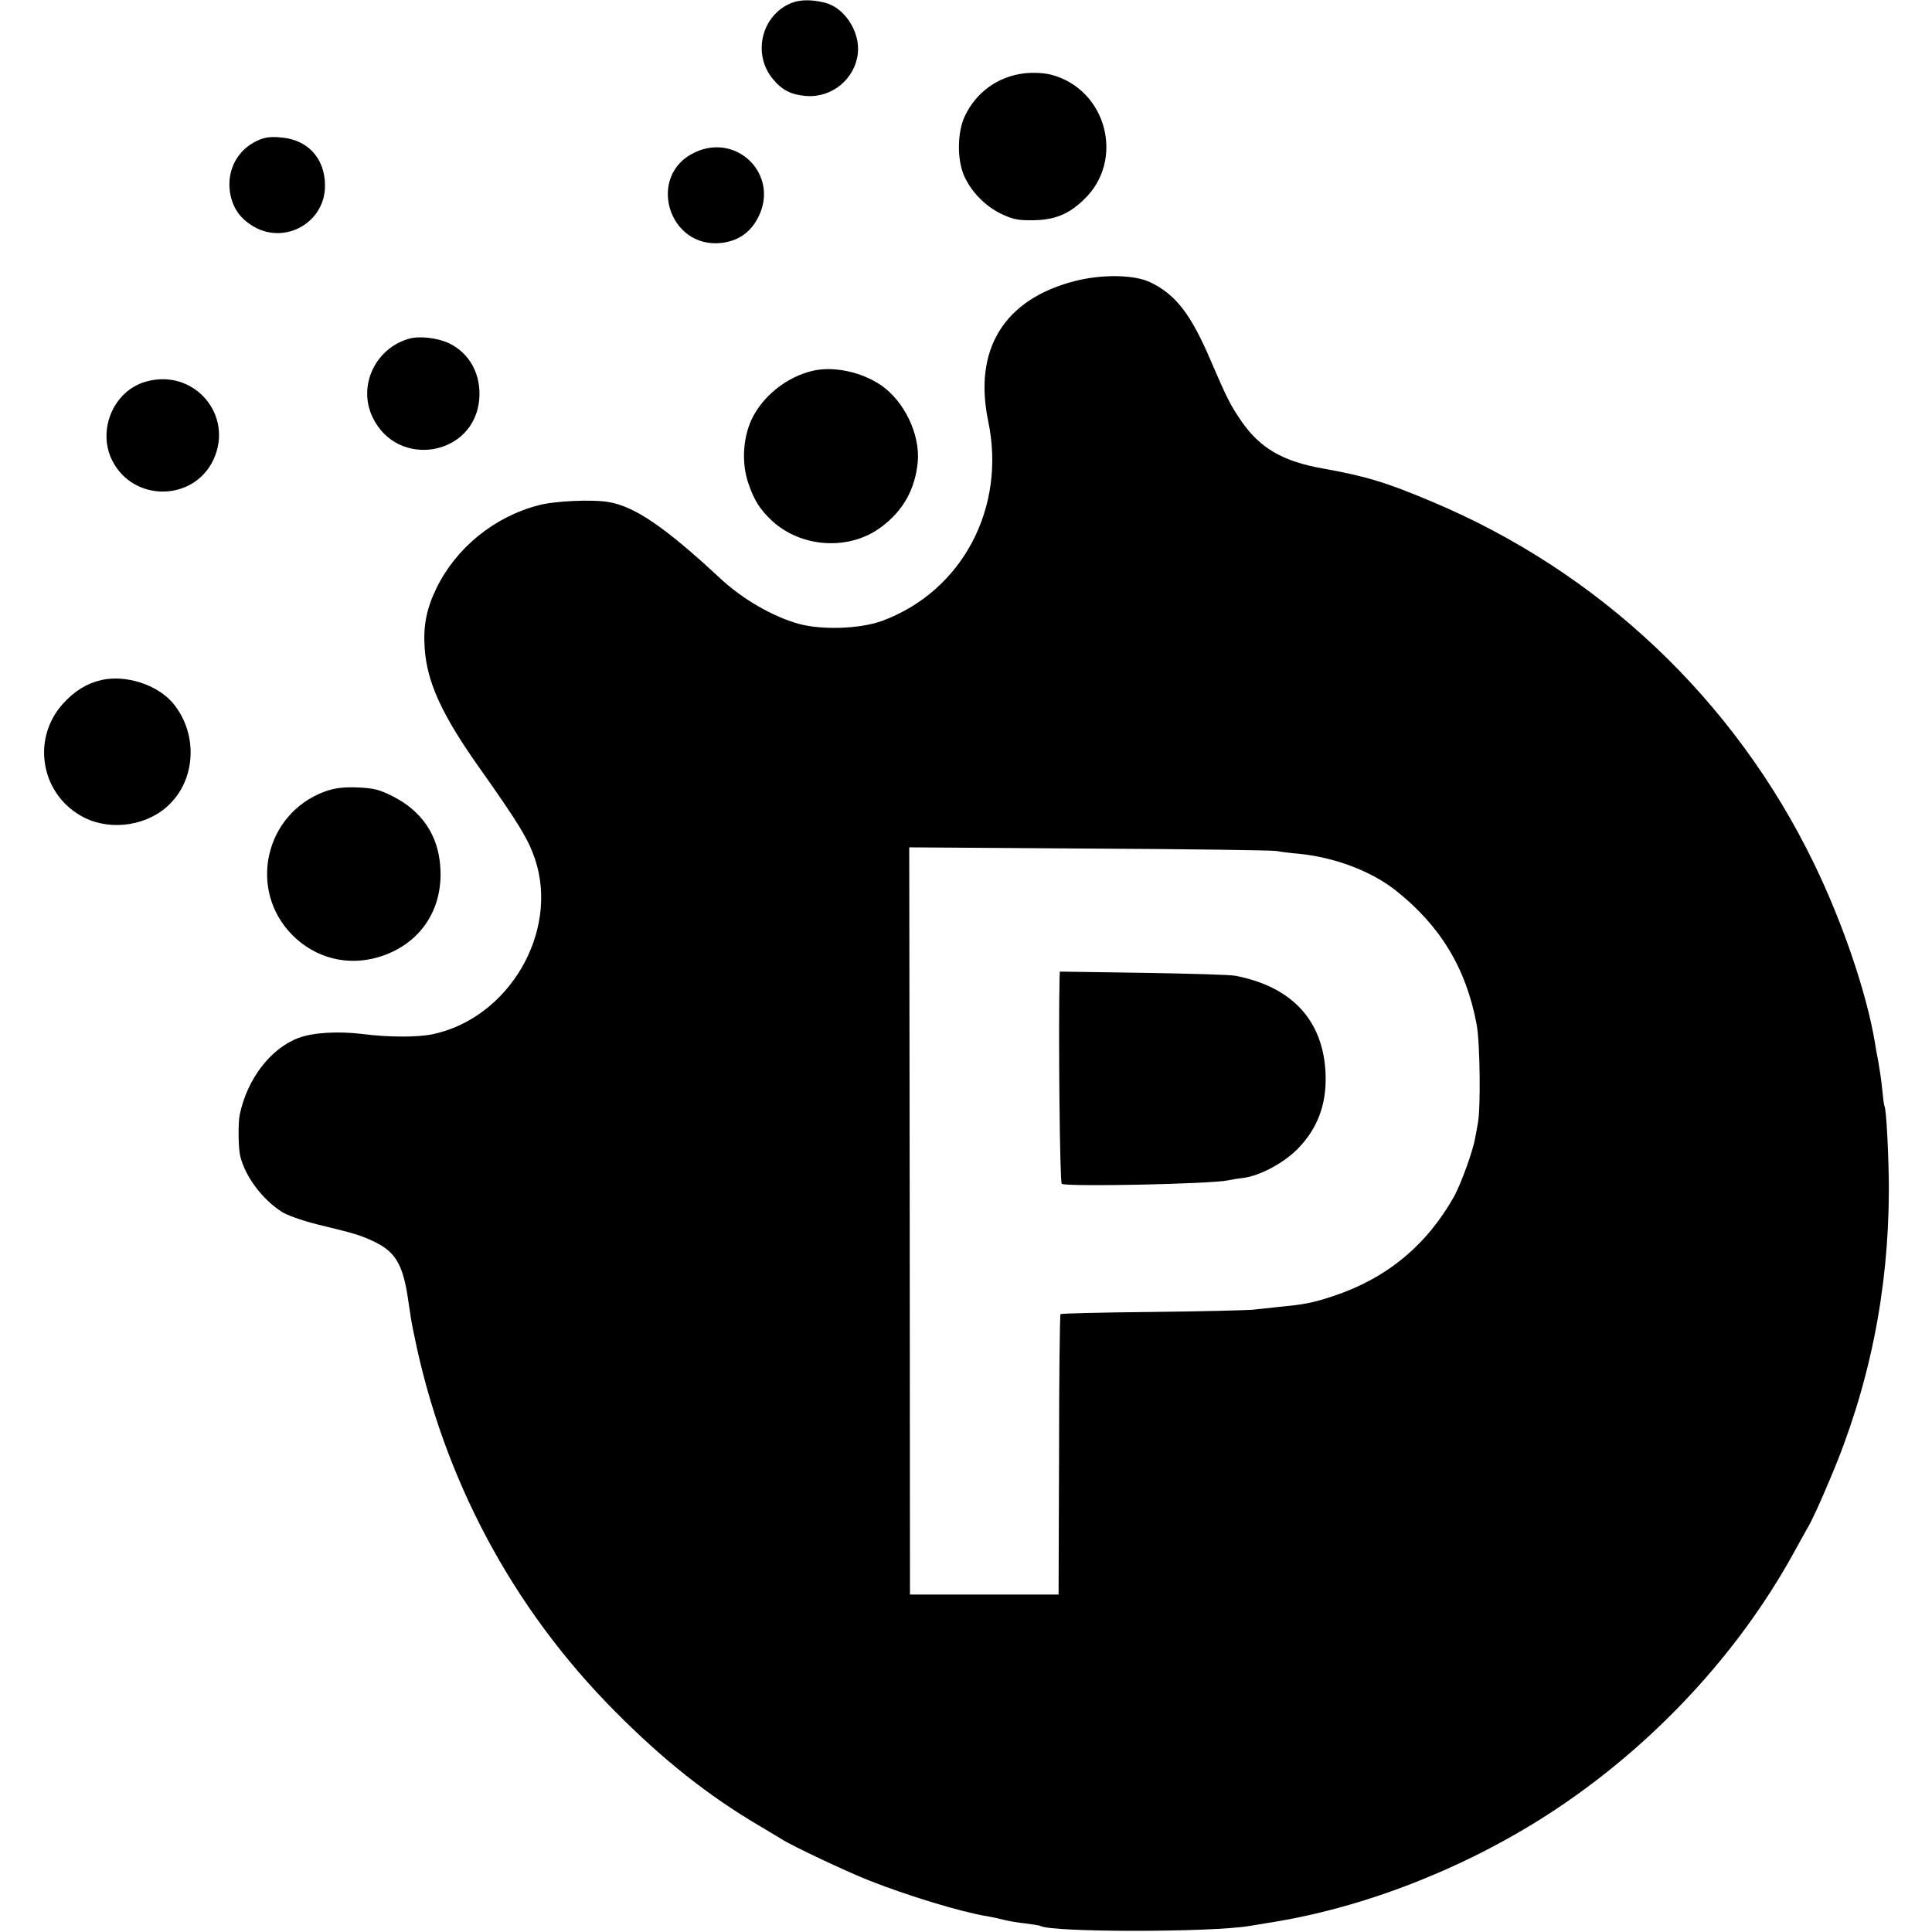 <?xml version="1.0" standalone="no"?>
<!DOCTYPE svg PUBLIC "-//W3C//DTD SVG 20010904//EN"
 "http://www.w3.org/TR/2001/REC-SVG-20010904/DTD/svg10.dtd">
<svg version="1.0" xmlns="http://www.w3.org/2000/svg"
 width="793pt" height="793pt" viewBox="0 0 793 793"
 preserveAspectRatio="xMidYMid meet">
<g transform="translate(0,793) scale(0.1,-0.1)"
fill="#000000" stroke="none">
<path d="M3244 7916 c-119 -52 -156 -208 -72 -310 38 -46 75 -65 137 -70 106
-8 200 70 212 174 10 90 -54 188 -135 209 -58 14 -104 13 -142 -3z"/>
<path d="M4204 7629 c-108 -13 -197 -77 -244 -176 -31 -65 -32 -178 -3 -244
29 -66 86 -124 151 -156 48 -23 69 -28 132 -27 88 1 146 24 208 84 172 162 94
456 -136 514 -30 7 -70 9 -108 5z"/>
<path d="M1055 7352 c-79 -37 -122 -116 -112 -204 8 -62 36 -108 87 -141 131
-88 306 6 304 163 -1 112 -72 188 -183 196 -41 4 -67 0 -96 -14z"/>
<path d="M2853 7305 c-201 -93 -111 -398 110 -372 69 9 119 44 150 107 86 171
-86 346 -260 265z"/>
<path d="M4410 6776 c-289 -75 -415 -280 -354 -574 75 -356 -106 -698 -434
-820 -89 -33 -246 -39 -342 -13 -106 29 -234 102 -327 190 -223 207 -346 291
-453 310 -67 12 -224 5 -290 -13 -183 -48 -338 -175 -419 -341 -41 -85 -54
-154 -48 -244 9 -140 70 -274 225 -493 162 -229 200 -292 228 -374 100 -299
-107 -653 -420 -719 -63 -13 -181 -13 -289 1 -100 12 -201 6 -261 -16 -115
-43 -211 -168 -242 -315 -7 -33 -6 -138 2 -170 20 -83 89 -176 169 -228 22
-15 86 -37 145 -52 156 -38 178 -44 237 -72 87 -42 118 -94 139 -243 11 -74
12 -83 23 -135 119 -592 404 -1126 826 -1550 196 -198 383 -346 590 -468 44
-26 87 -52 95 -57 42 -27 269 -134 356 -168 156 -62 379 -130 484 -147 19 -3
51 -10 70 -15 19 -5 60 -12 90 -15 30 -4 57 -8 60 -10 46 -27 702 -27 860 0
14 2 66 11 115 19 387 66 798 232 1140 459 405 269 748 639 974 1047 29 52 56
102 61 110 16 26 51 102 94 205 159 375 238 767 239 1180 0 128 -10 332 -18
345 -2 3 -6 33 -9 66 -3 34 -11 86 -16 115 -6 30 -13 68 -15 84 -34 200 -131
487 -249 730 -325 671 -881 1198 -1571 1487 -185 78 -267 103 -445 135 -164
29 -257 83 -333 192 -45 65 -60 94 -124 243 -84 198 -146 279 -253 330 -66 31
-197 33 -310 4z m830 -2339 c14 -3 53 -8 88 -11 148 -14 300 -71 401 -151 184
-146 289 -320 332 -550 14 -74 17 -346 5 -405 -3 -19 -8 -46 -11 -60 -8 -51
-57 -186 -86 -240 -113 -201 -276 -336 -494 -409 -88 -29 -117 -35 -233 -46
-31 -4 -77 -8 -102 -11 -25 -2 -211 -7 -414 -9 -203 -2 -371 -6 -373 -9 -3 -3
-6 -263 -6 -578 l-2 -573 -305 0 -305 0 -1 1534 -2 1533 742 -5 c407 -2 752
-7 766 -10z"/>
<path d="M4349 3914 c-5 -225 1 -838 9 -843 21 -13 608 -1 682 14 14 3 42 8
63 10 68 9 164 60 222 118 82 83 120 182 116 305 -7 221 -136 362 -371 407
-19 4 -189 9 -377 12 l-343 5 -1 -28z"/>
<path d="M1680 6540 c-140 -39 -213 -195 -150 -324 102 -211 416 -158 437 74
9 101 -38 190 -124 231 -46 22 -120 31 -163 19z"/>
<path d="M3340 6409 c-109 -24 -211 -105 -256 -203 -35 -77 -40 -177 -13 -258
24 -71 48 -109 98 -156 121 -111 317 -123 447 -26 91 67 140 155 151 268 10
113 -55 249 -151 315 -80 54 -191 78 -276 60z"/>
<path d="M597 6363 c-132 -38 -199 -200 -136 -324 87 -171 334 -168 415 4 86
185 -82 378 -279 320z"/>
<path d="M417 5139 c-61 -14 -111 -45 -159 -98 -133 -148 -88 -380 90 -468
112 -55 262 -31 349 57 110 109 114 295 11 416 -64 74 -191 115 -291 93z"/>
<path d="M1333 4681 c-247 -91 -317 -405 -132 -590 94 -94 225 -127 351 -90
170 50 269 194 255 373 -9 129 -76 227 -194 287 -57 29 -79 34 -147 37 -60 2
-94 -3 -133 -17z"/>
</g>
</svg>
